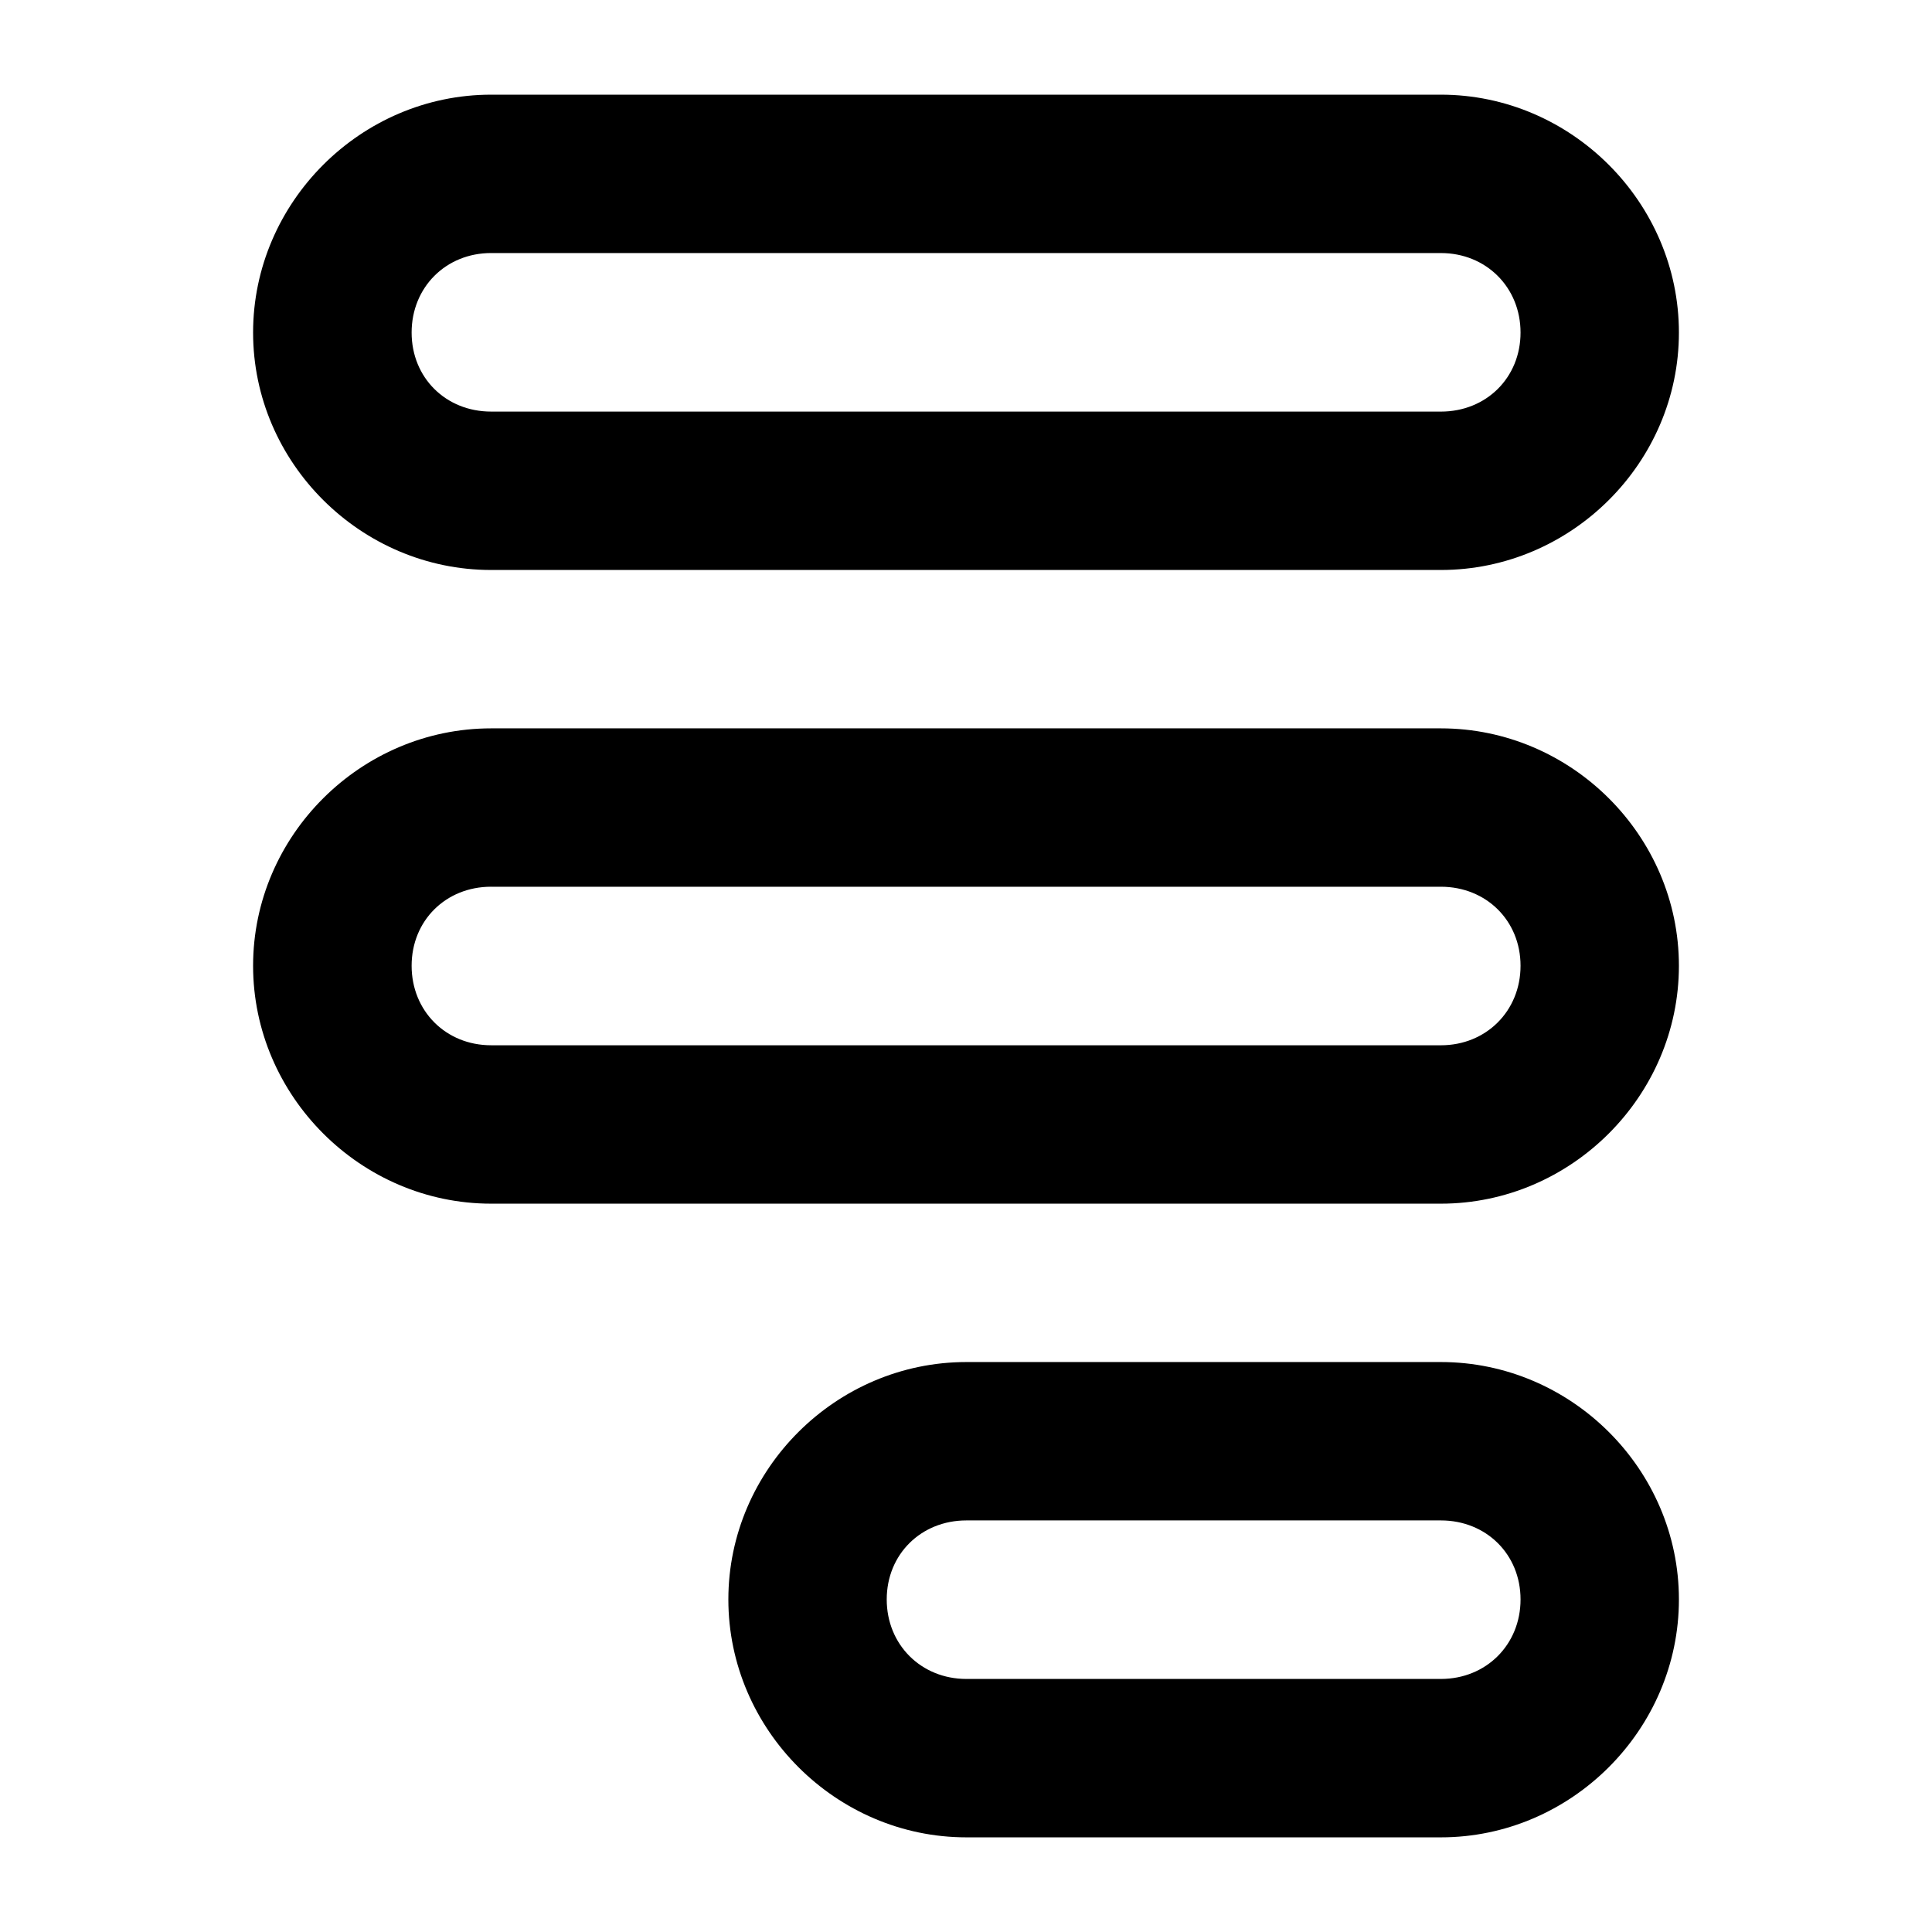 <?xml version="1.0" encoding="UTF-8"?>
<!-- Uploaded to: SVG Repo, www.svgrepo.com, Generator: SVG Repo Mixer Tools -->
<svg fill="#000000" width="800px" height="800px" version="1.1" viewBox="144 144 512 512" xmlns="http://www.w3.org/2000/svg">
 <path d="m274.15 169.09c-34.516 0-63.078 28.523-63.078 63.043 0 34.516 28.566 62.918 63.078 62.918h251.7c34.516 0 63.078-28.402 63.078-62.918s-28.566-63.043-63.078-63.043zm0 41.973h251.7c11.988 0 21.109 9.082 21.109 21.07 0 11.988-9.121 20.945-21.109 20.945l-251.7-0.004c-11.988 0-21.066-8.957-21.066-20.945s9.078-21.07 21.066-21.07zm0 125.96c-34.516 0-63.078 28.402-63.078 62.918s28.562 63.043 63.078 63.043h251.7c34.516 0 63.078-28.523 63.078-63.043 0-34.516-28.562-62.918-63.078-62.918zm0 41.973h251.7c11.988 0 21.109 8.957 21.109 20.945s-9.121 21.07-21.109 21.07l-251.7-0.004c-11.988 0-21.066-9.078-21.066-21.07 0-11.988 9.078-20.945 21.066-20.945zm125.95 125.96c-34.516 0-63.078 28.402-63.078 62.918s28.562 63.043 63.078 63.043h125.75c34.516 0 63.078-28.523 63.078-63.043 0-34.516-28.566-62.918-63.078-62.918zm0 41.973h125.75c11.988 0 21.109 8.957 21.109 20.945 0 11.988-9.121 21.066-21.109 21.066h-125.75c-11.988 0-21.109-9.078-21.109-21.066 0-11.988 9.117-20.945 21.109-20.945z"/>
</svg>